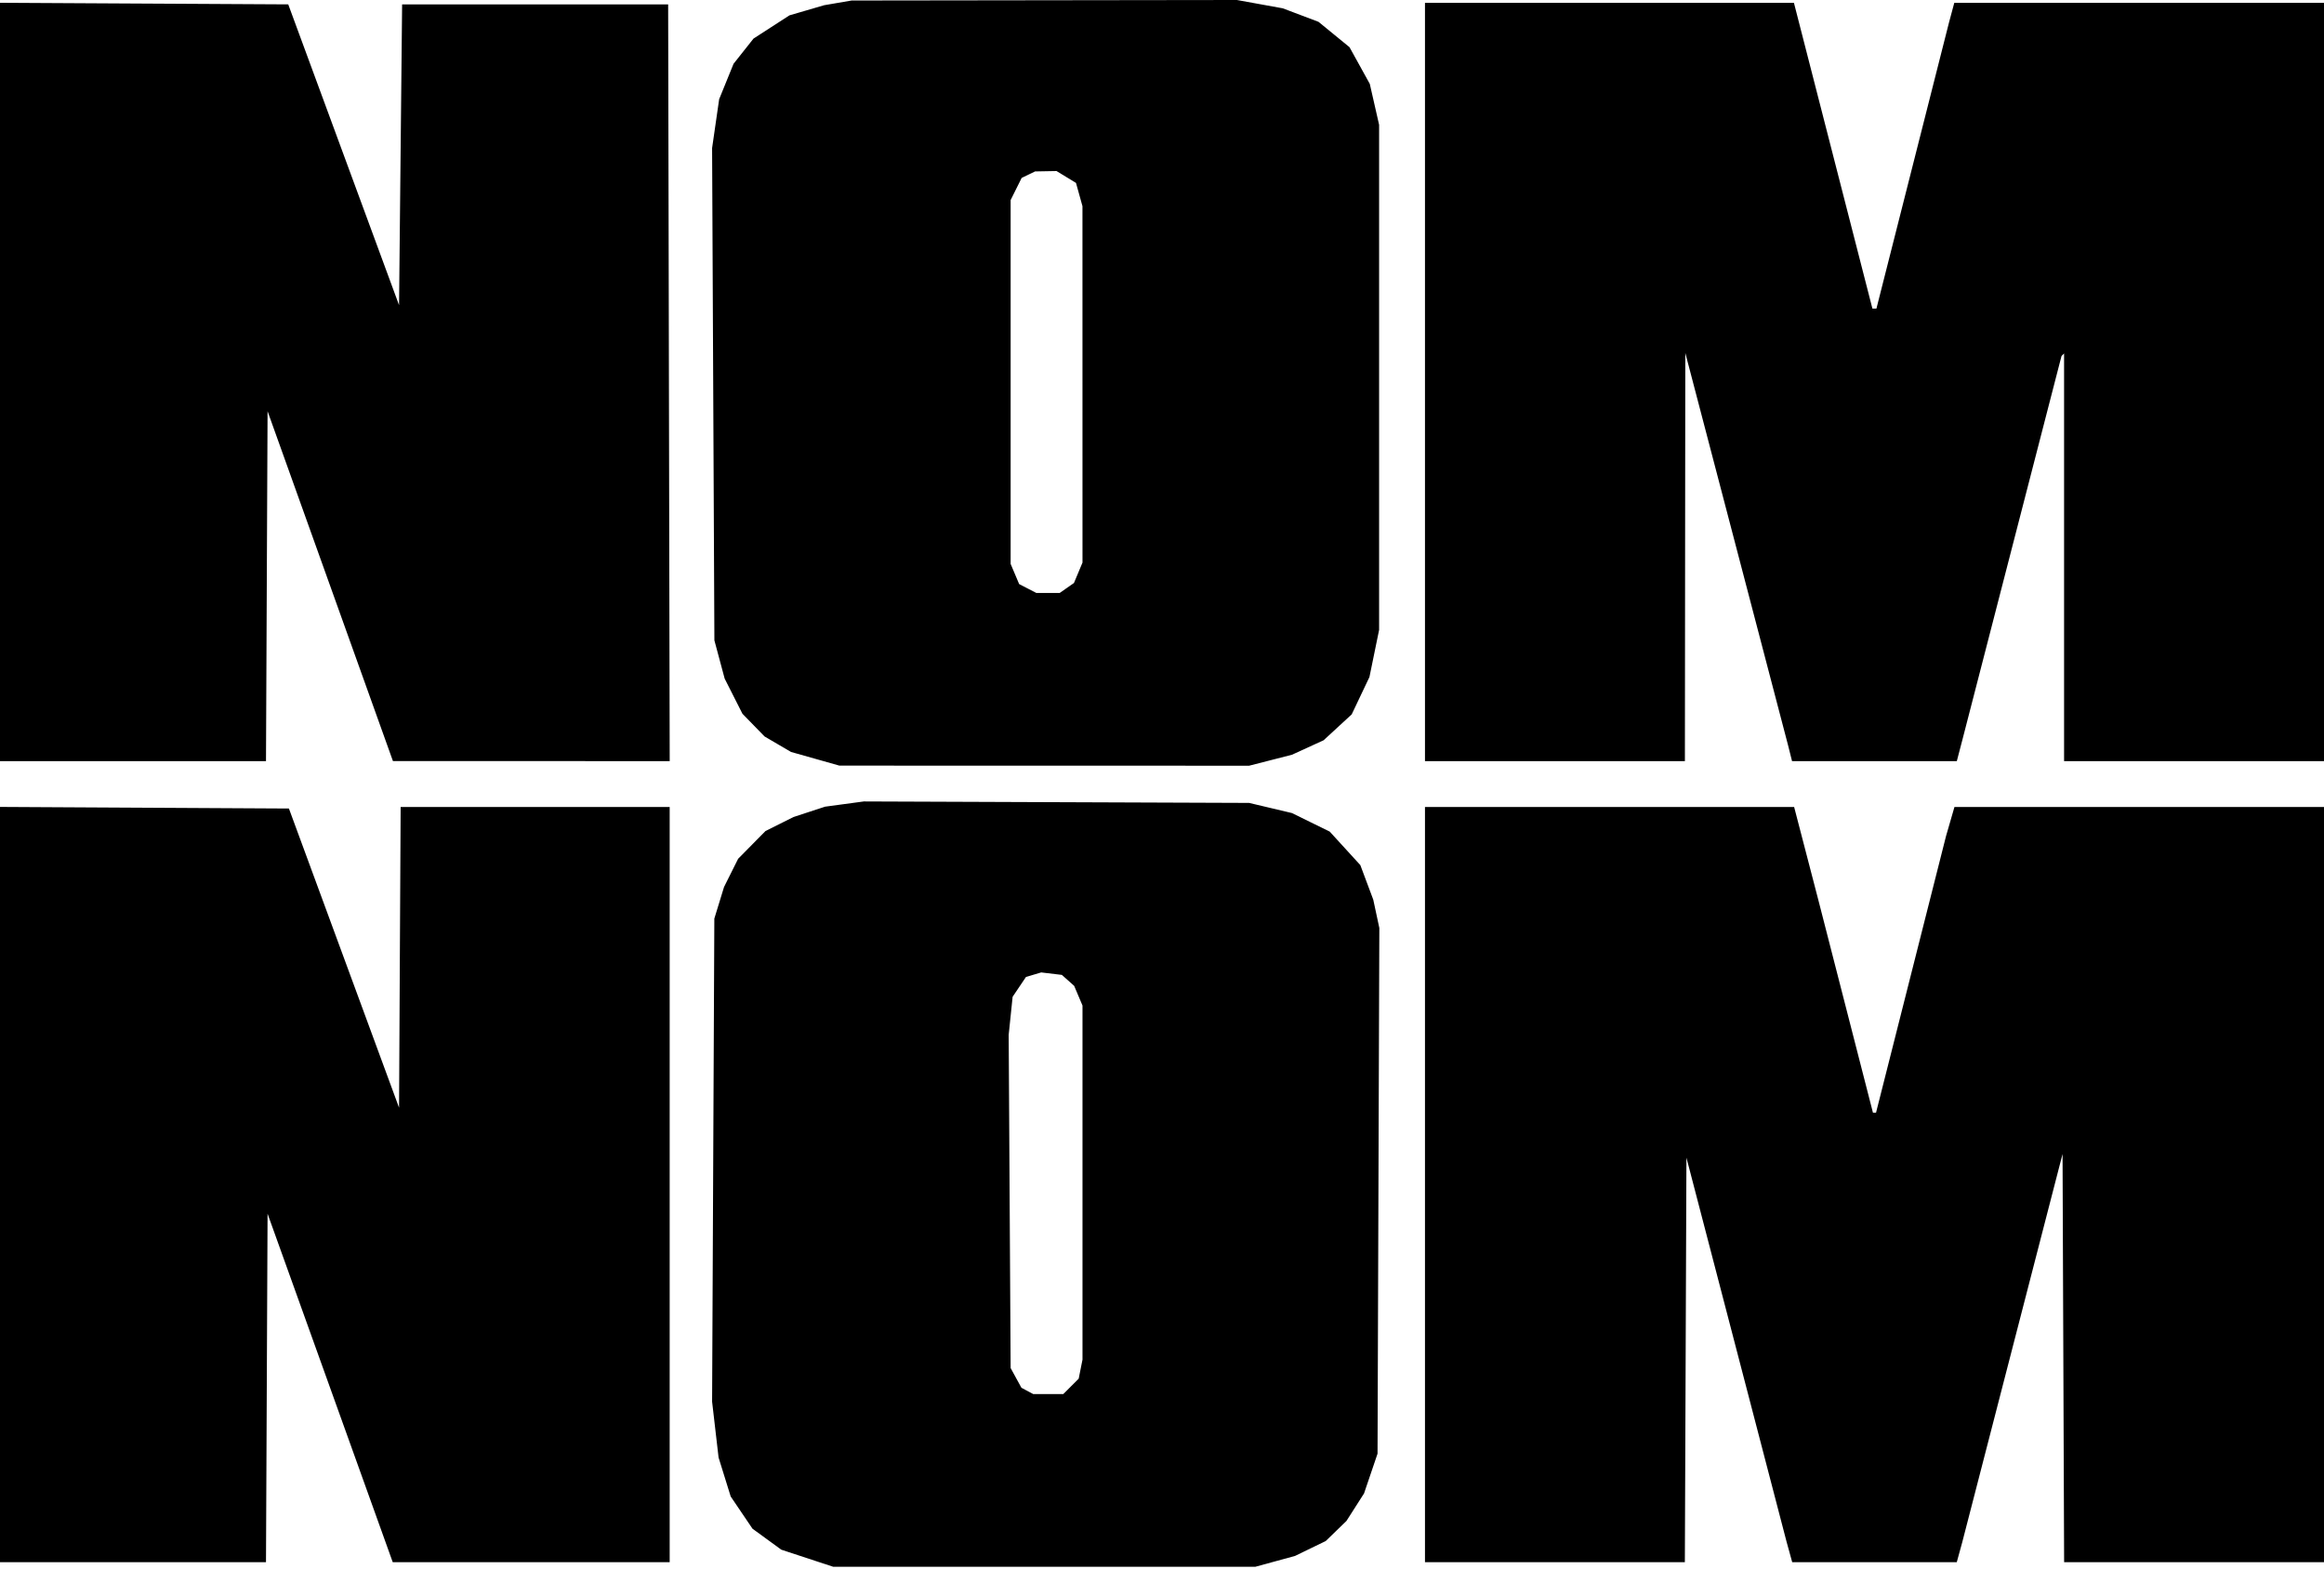 <svg  viewBox="0 0 760 513" xmlns="http://www.w3.org/2000/svg">
<path fillRule="evenodd" clipRule="evenodd" d="M274 0.938L269.5 1.71L263.832 3.367L258.164 5.024L252.29 8.821L246.415 12.618L243.152 16.738L239.889 20.858L237.535 26.652L235.18 32.447L234.026 40.439L232.872 48.43L233.247 128.93L233.622 209.43L235.302 215.69L236.982 221.951L239.886 227.69L242.791 233.43L246.412 237.148L250.033 240.865L254.353 243.397L258.672 245.928L266.586 248.164L274.5 250.401L341.5 250.415L408.5 250.43L415.5 248.638L422.5 246.845L427.675 244.477L432.85 242.109L437.442 237.876L442.035 233.643L444.936 227.537L447.838 221.43L449.419 213.722L451 206.014V123.42V40.825L449.475 34.127L447.95 27.43L444.634 21.43L441.318 15.43L436.253 11.287L431.187 7.144L425.344 4.933L419.5 2.721L412 1.361L404.5 0L341.5 0.083L278.5 0.165L274 0.938ZM0 124.92V248.93H43.492H86.984L87.242 191.706L87.5 134.483L108 191.699L128.5 248.916L173.754 248.923L219.008 248.93L218.754 125.18L218.5 1.43H175H131.5L131 50.615L130.5 99.8L112.38 50.615L94.26 1.43L47.13 1.17L0 0.91V124.92ZM466 124.93V248.93H508.5H551L551.065 182.18L551.131 115.43L567.937 179.6L584.743 243.769L585.39 246.35L586.038 248.93H612.981H639.923L640.903 245.18L641.883 241.43L658.02 178.934L674.158 116.439L674.579 116.018L675 115.597V182.263V248.93H717.5H760V124.93V0.93H699.547H639.094L638.222 4.18L637.349 7.43L625.491 54.18L613.632 100.93H612.978H612.323L599.49 50.93L586.657 0.93H526.328H466V124.93ZM348.689 57.882L351.877 59.826L352.933 63.628L353.989 67.43L353.994 125.712L354 183.994L352.606 187.331L351.211 190.669L348.883 192.299L346.555 193.93H342.728H338.901L336.091 192.477L333.282 191.024L331.891 187.727L330.5 184.43V124.93V65.43L332.303 61.809L334.105 58.189L336.303 57.127L338.5 56.065L342 56.001L345.5 55.937L348.689 57.882ZM276.161 262.973L269.822 263.828L264.661 265.517L259.5 267.207L254.914 269.502L250.329 271.797L245.857 276.333L241.385 280.869L239.079 285.486L236.773 290.103L235.189 295.266L233.604 300.43L233.239 379.43L232.873 458.43L233.932 467.559L234.99 476.687L236.97 483.059L238.95 489.43L242.514 494.699L246.078 499.967L250.789 503.401L255.5 506.835L264 509.632L272.5 512.43H341.5H410.5L417 510.654L423.5 508.879L428.521 506.443L433.541 504.007L436.932 500.719L440.324 497.43L443.198 492.93L446.072 488.43L448.279 481.93L450.486 475.43L450.78 389.467L451.074 303.504L450.081 298.871L449.087 294.238L446.973 288.587L444.859 282.937L439.851 277.457L434.843 271.978L428.672 268.948L422.5 265.917L415.5 264.258L408.5 262.599L345.5 262.358L282.5 262.117L276.161 262.973ZM0 387.42V510.93H43.492H86.984L87.242 453.94L87.5 396.95L107.969 453.94L128.438 510.93H173.719H219V387.43V263.93H175.009H131.019L130.759 313.101L130.5 362.273L112.492 313.351L94.483 264.43L47.242 264.17L0 263.91V387.42ZM466 387.43V510.93H508.493H550.986L551.243 444.777L551.5 378.625L567.872 441.426L584.243 504.226L585.169 507.578L586.094 510.93H613H639.906L640.797 507.68L641.689 504.43L658.094 440.93L674.5 377.43L674.757 444.18L675.014 510.93H717.507H760V387.43V263.93H699.575H639.15L637.775 268.68L636.4 273.43L624.95 318.677L613.5 363.923H613L612.5 363.922L603.579 329.176L594.657 294.43L590.69 279.18L586.722 263.93H526.361H466V387.43ZM349.262 320.637L351.276 322.43L352.638 325.648L354 328.866V386.773V444.68L353.378 447.791L352.756 450.902L350.241 453.416L347.727 455.93H342.798H337.869L335.945 454.9L334.021 453.871L332.26 450.65L330.5 447.43L330.181 392.93L329.862 338.43L330.507 332.215L331.152 326.001L333.337 322.758L335.522 319.515L338.011 318.778L340.5 318.04L343.874 318.442L347.248 318.845L349.262 320.637Z" />
</svg>
